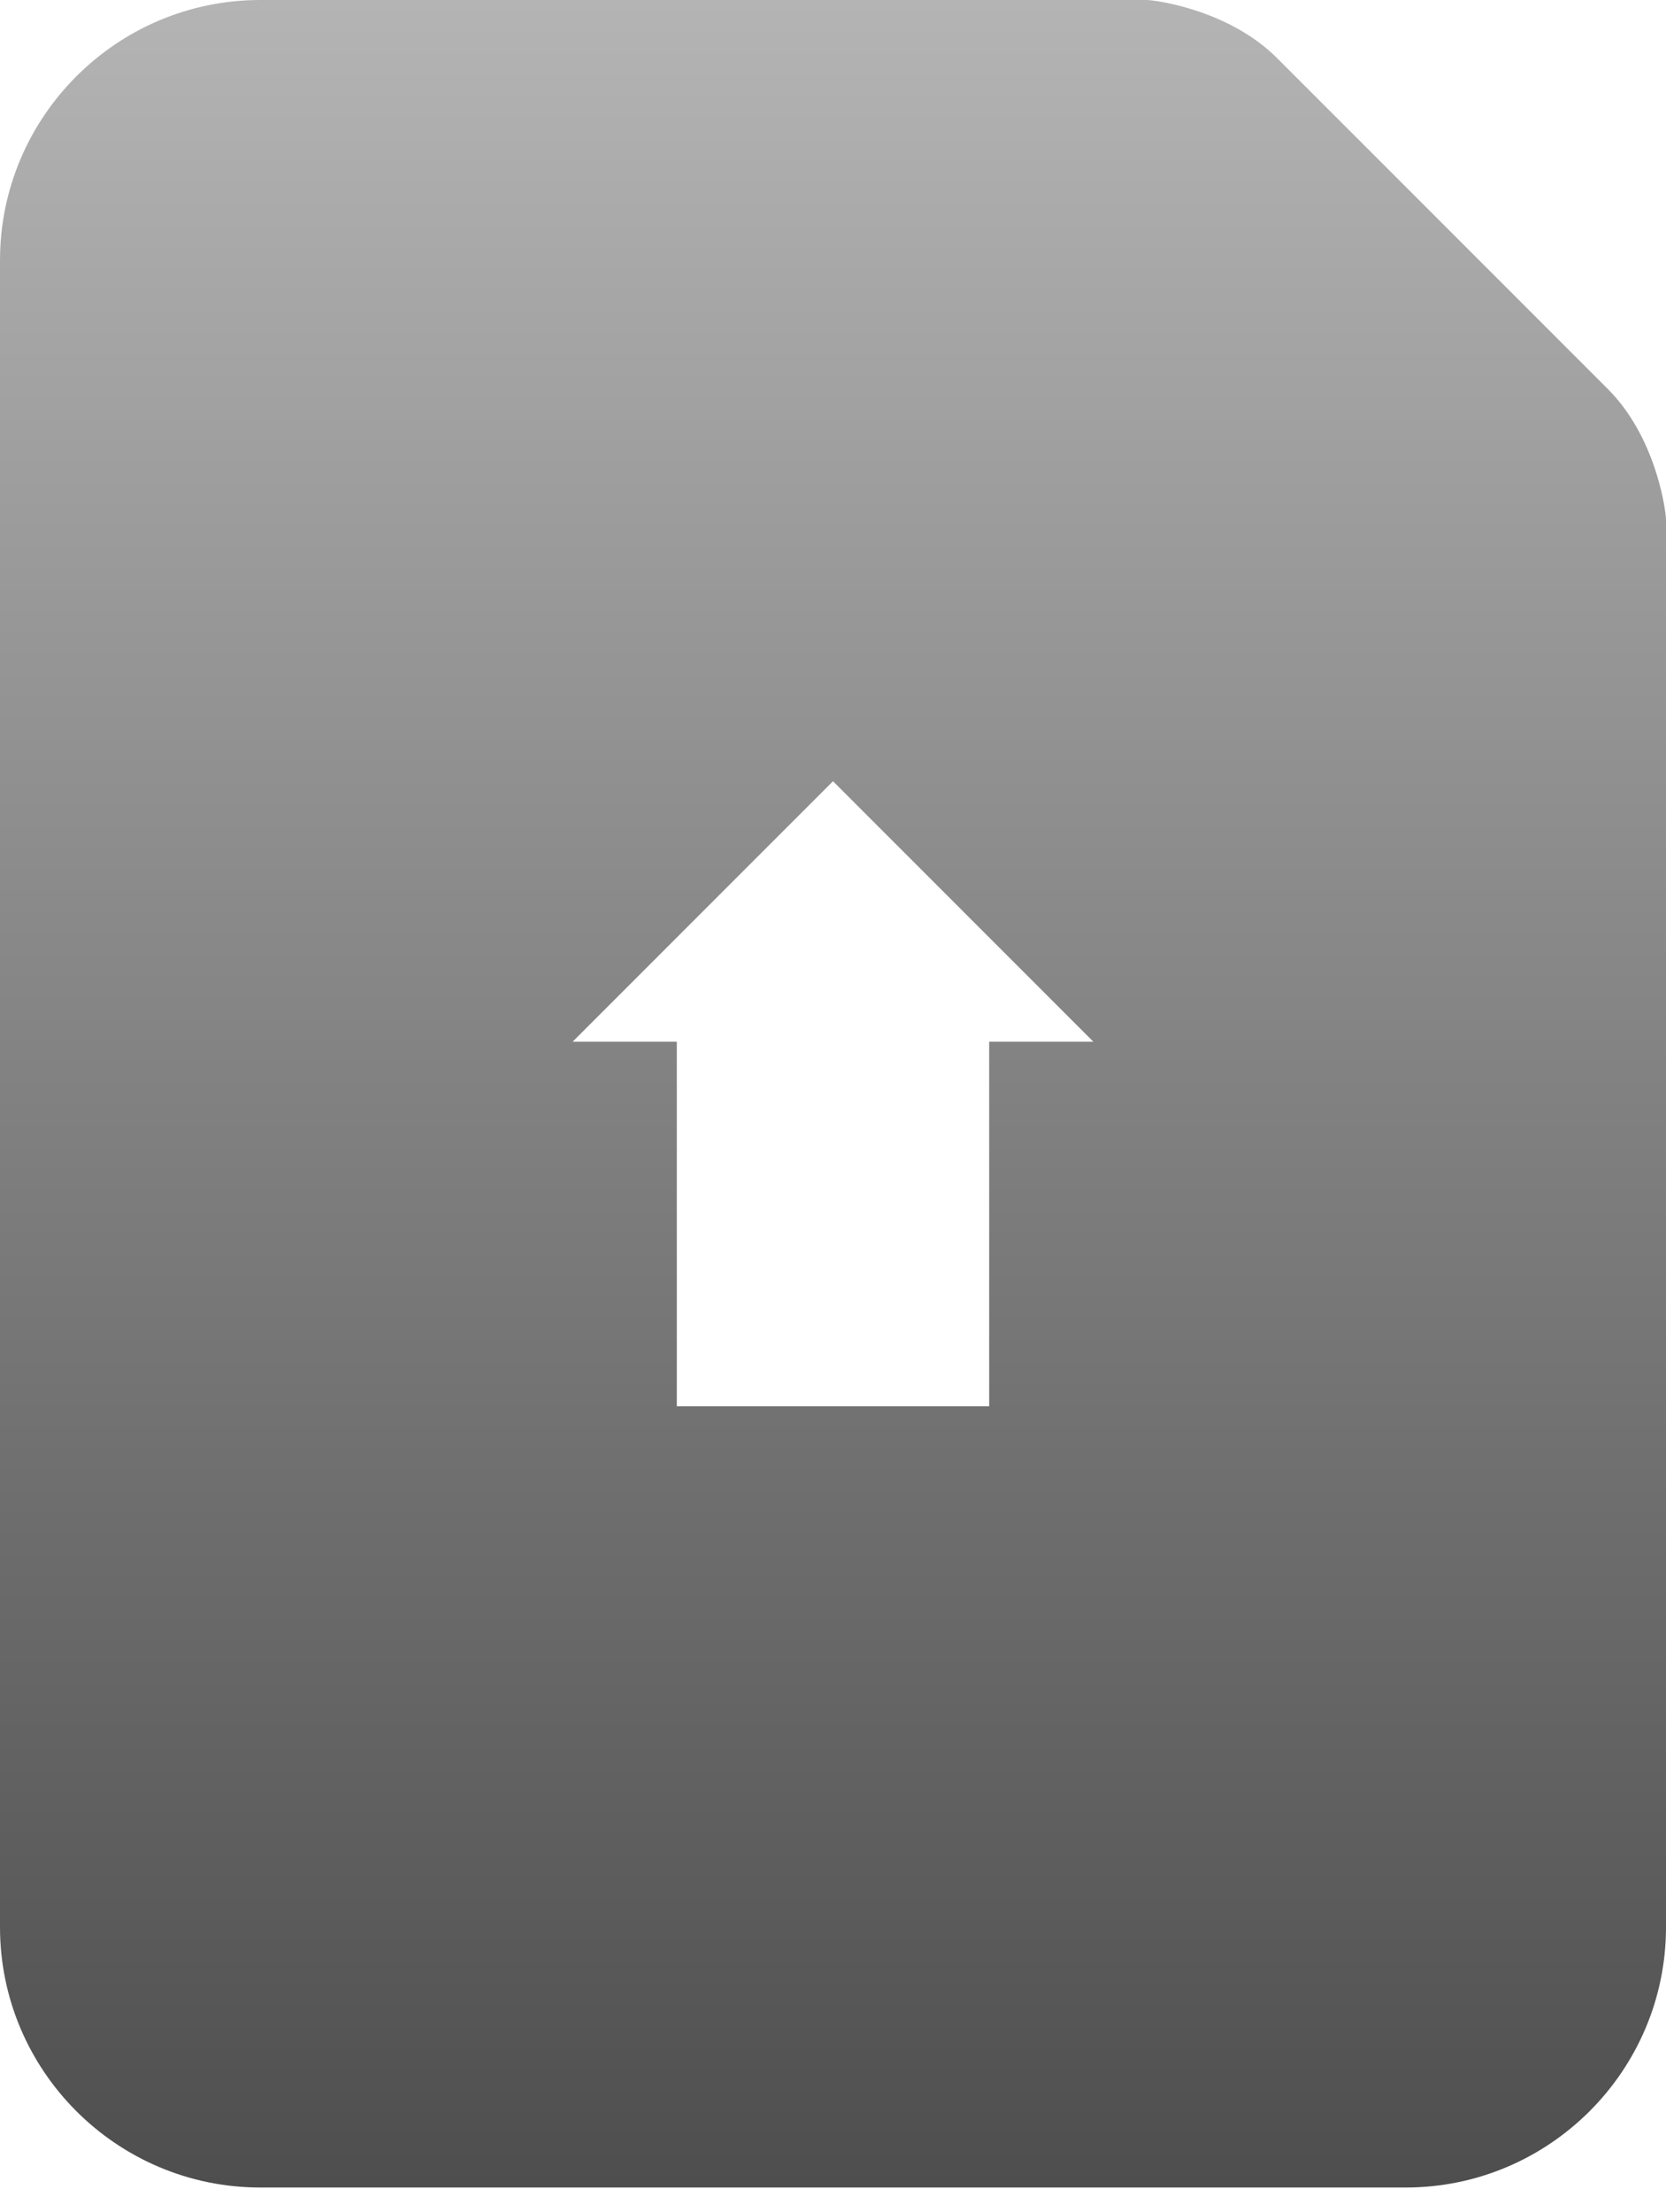 <?xml version="1.0" encoding="UTF-8"?> <svg xmlns="http://www.w3.org/2000/svg" width="55" height="73" viewBox="0 0 55 73" fill="none"><path d="M37.812 0C37.877 -0 37.942 0.003 38.007 0.012C38.267 0.039 40.591 0.346 42.17 1.927L53.073 12.83C54.654 14.409 54.959 16.733 54.988 16.993C54.997 17.058 55 17.123 55 17.188V63.594C55 68.332 51.145 72.188 46.406 72.188H8.594C3.855 72.188 0 68.332 0 63.594V8.594C1.03453e-05 3.855 3.855 0 8.594 0H37.812ZM18.906 34.375H22.344V46.406H32.656V34.375H36.094L27.5 25.781L18.906 34.375Z" fill="url(#paint0_linear_325_326)"></path><defs><linearGradient id="paint0_linear_325_326" x1="27.5" y1="0" x2="27.5" y2="72.188" gradientUnits="userSpaceOnUse"><stop stop-color="#B4B4B4"></stop><stop offset="1" stop-color="#4E4E4E"></stop></linearGradient></defs></svg> 